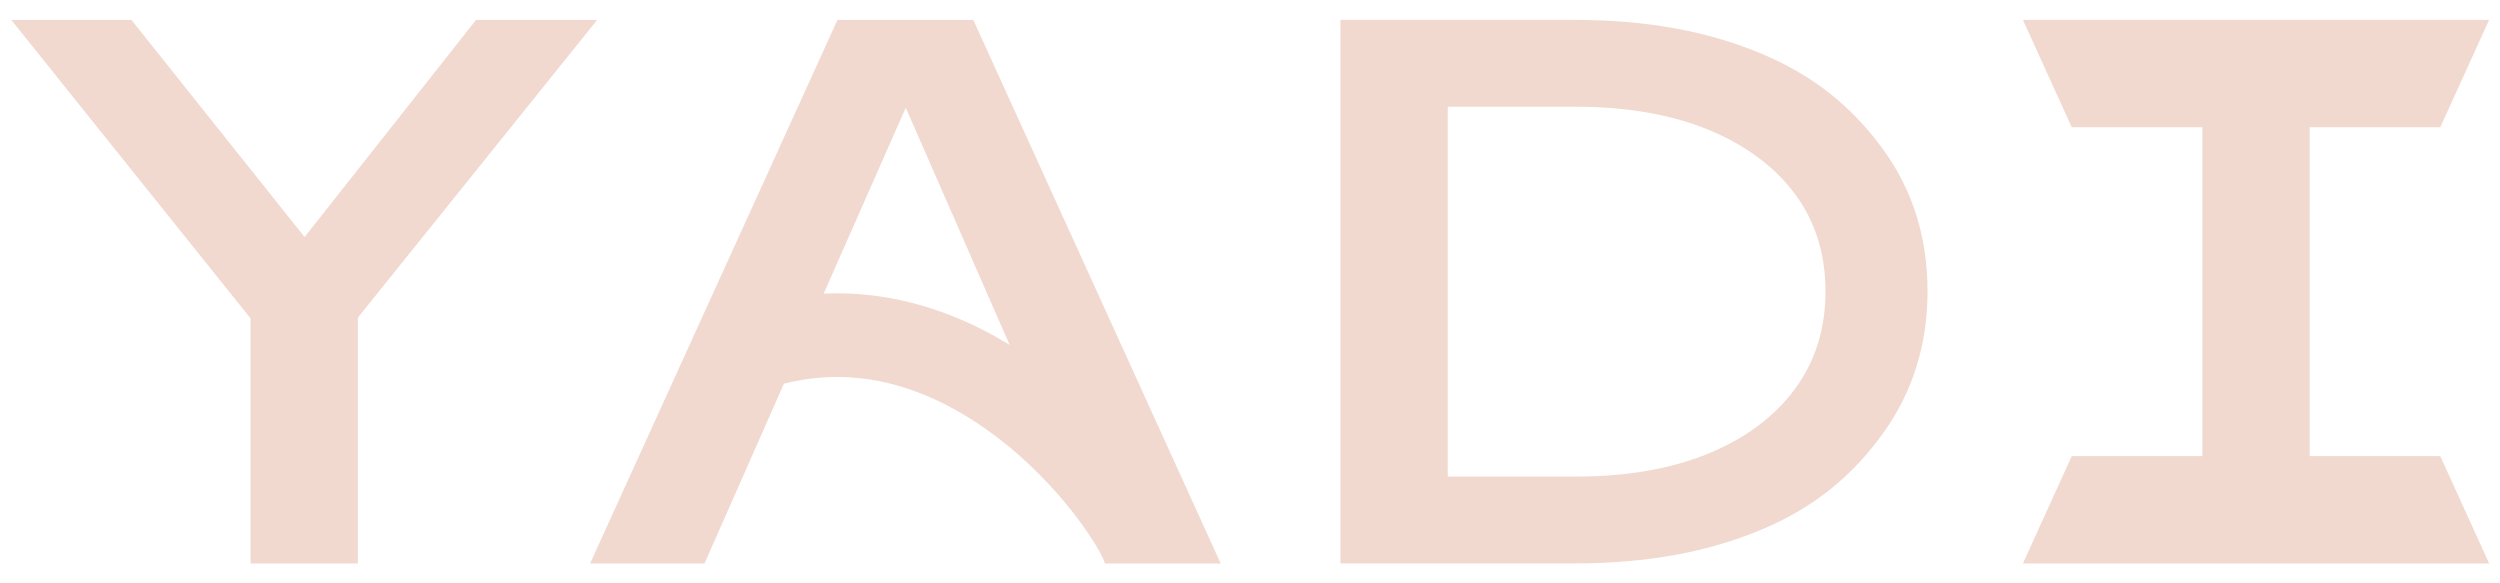 <svg width="120" height="28" viewBox="0 0 120 28" fill="none" xmlns="http://www.w3.org/2000/svg">
<path d="M6.309 0.956H0.54L12.026 15.282V27.045H17.178V15.247L17.205 15.213L28.664 0.956H22.85L14.62 11.377L6.309 0.956Z" fill="#F1D9CF"/>
<path d="M40.199 0.955L28.325 27.045H33.817L37.626 18.419L37.684 18.404C40.051 17.811 42.467 18.069 44.864 19.169C49.56 21.325 52.657 25.913 53.041 27.045H58.593L46.718 0.956H40.198L40.199 0.955ZM47.977 16.271C47.852 16.197 47.728 16.123 47.6 16.054C45.029 14.665 42.378 14.002 39.733 14.086L39.537 14.093L43.476 5.171L48.462 16.554L47.977 16.271Z" fill="#F1D9CF"/>
<path d="M84.62 2.607C82.003 1.495 79.04 0.955 75.56 0.955H64.341V27.044H75.56C79.041 27.044 82.004 26.504 84.62 25.392C87.037 24.366 88.872 22.902 90.395 20.785C91.807 18.824 92.522 16.535 92.522 13.981C92.522 11.405 91.807 9.116 90.395 7.179C88.871 5.085 87.035 3.633 84.62 2.607ZM86.137 18.699C85.153 20.02 83.75 21.059 81.968 21.785C80.192 22.509 78.067 22.876 75.652 22.876H69.492V5.124H75.652C78.067 5.124 80.192 5.49 81.968 6.214C83.749 6.94 85.152 7.973 86.137 9.283C87.123 10.596 87.623 12.177 87.623 13.984C87.623 15.79 87.123 17.377 86.137 18.7V18.699Z" fill="#F1D9CF"/>
<path d="M110.865 21.893V6.107H117.133L119.478 0.955H110.865H105.713H97.1L99.444 6.107H105.713V21.893H99.444L97.1 27.045H105.713H110.865H119.478L117.133 21.893H110.865Z" fill="#F1D9CF"/>
</svg>
